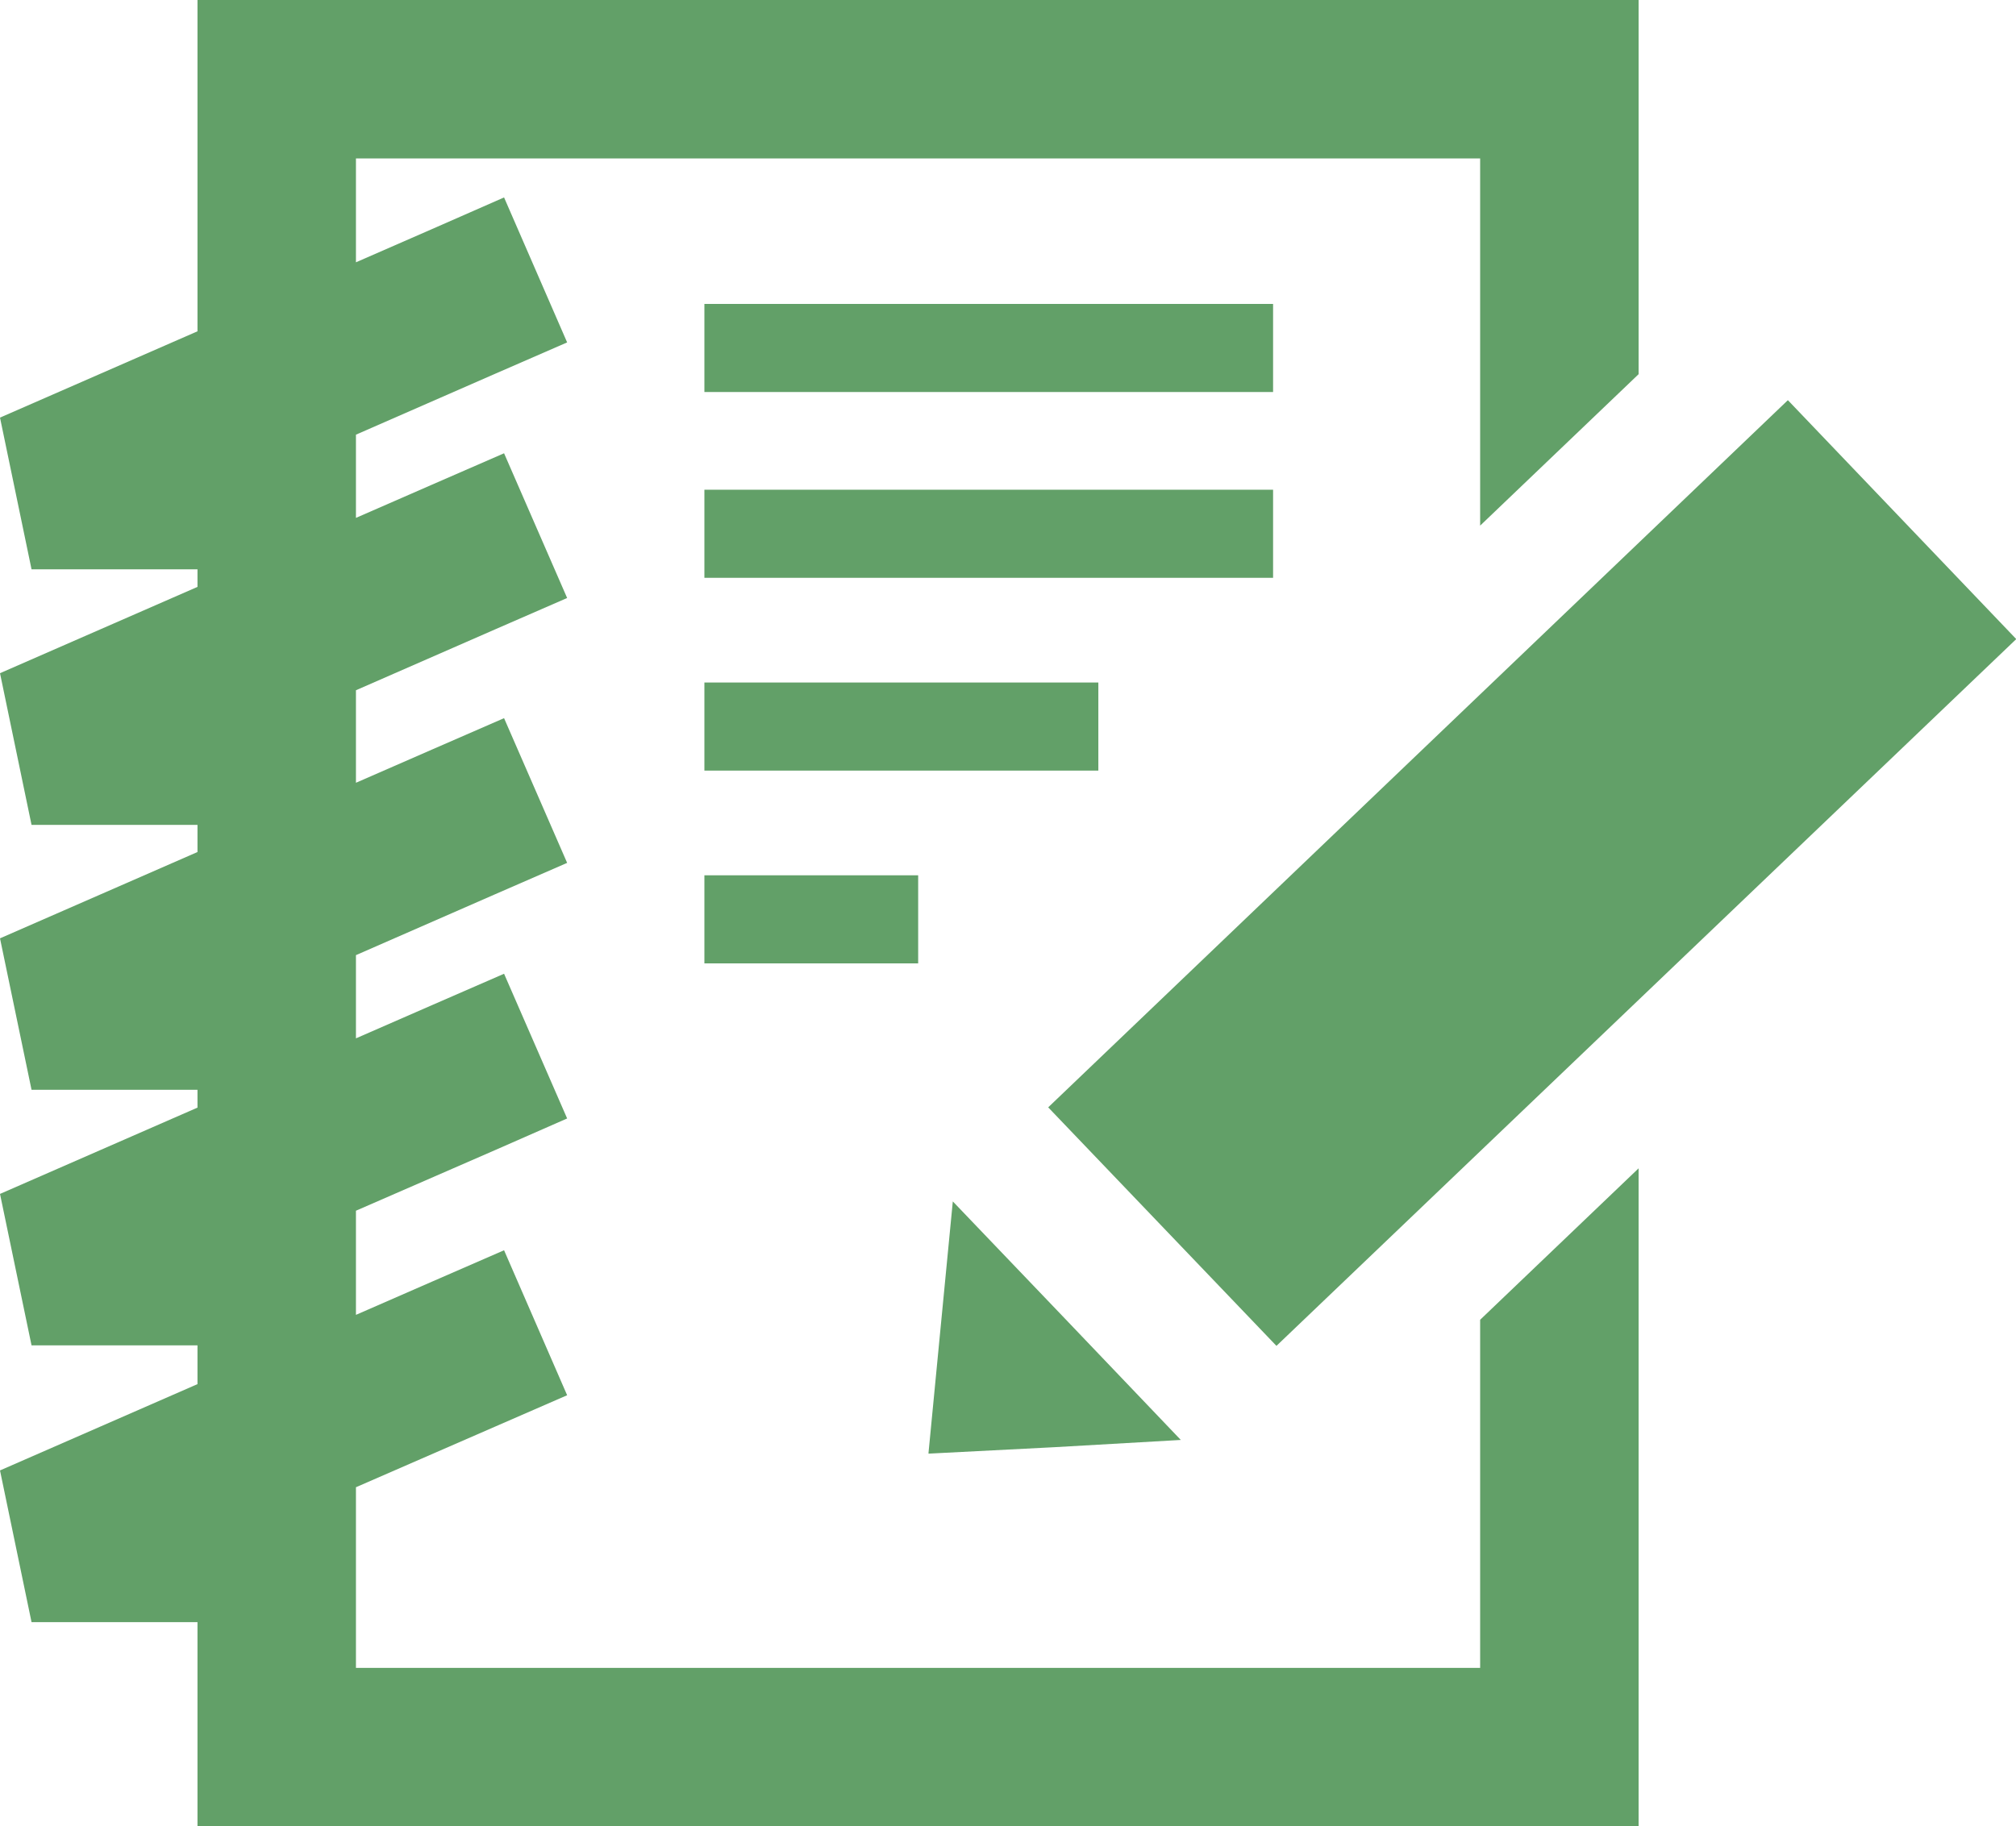 <svg xmlns="http://www.w3.org/2000/svg" viewBox="0 0 77.99 70.67"><defs><style>.cls-1{fill:#62a068;fill-rule:evenodd;}</style></defs><g id="レイヤー_2" data-name="レイヤー 2"><g id="コンポジション"><path class="cls-1" d="M27.25,11.76h22v3.41h-22V11.76Zm8.67,44.46.47-4.87.47-4.86,4.41,4.61,4.41,4.62L40.8,56l-4.88.25ZM69.16,15.49,40.55,42.85l8.83,9.23L78,24.73l-8.83-9.24ZM27.25,33.87h8.27v3.41H27.25V33.87Zm0-7.46H42.49v3.41H27.25V26.41Zm0-7.46h22v3.41h-22Z"/><polygon class="cls-1" points="10.71 0 60.33 0 63.39 0 63.39 3.06 63.39 14.48 57.26 20.34 57.26 6.13 13.77 6.13 13.77 10.15 16.7 8.87 19.5 7.64 21.94 13.25 19.14 14.47 13.77 16.82 13.77 20.04 16.7 18.76 19.5 17.54 21.94 23.14 19.14 24.36 13.77 26.71 13.77 30.29 16.7 29.01 19.5 27.79 21.94 33.39 19.14 34.61 13.77 36.96 13.77 40.18 16.7 38.9 19.5 37.68 21.94 43.28 19.14 44.51 13.77 46.85 13.77 50.88 16.7 49.6 19.5 48.38 21.94 53.99 19.14 55.21 13.77 57.55 13.77 62.77 13.77 64.54 57.26 64.54 57.26 51.07 63.39 45.21 63.39 67.6 63.39 70.67 60.33 70.67 10.71 70.67 7.64 70.67 7.64 67.6 7.64 62.77 1.22 62.77 0 56.9 7.64 53.56 7.64 52.06 1.22 52.06 0 46.2 7.64 42.86 7.64 42.17 1.22 42.17 0 36.31 7.64 32.97 7.64 31.92 1.22 31.92 0 26.05 7.64 22.71 7.64 22.03 1.22 22.03 0 16.16 7.64 12.82 7.64 3.06 7.64 0 10.71 0"/></g></g></svg>